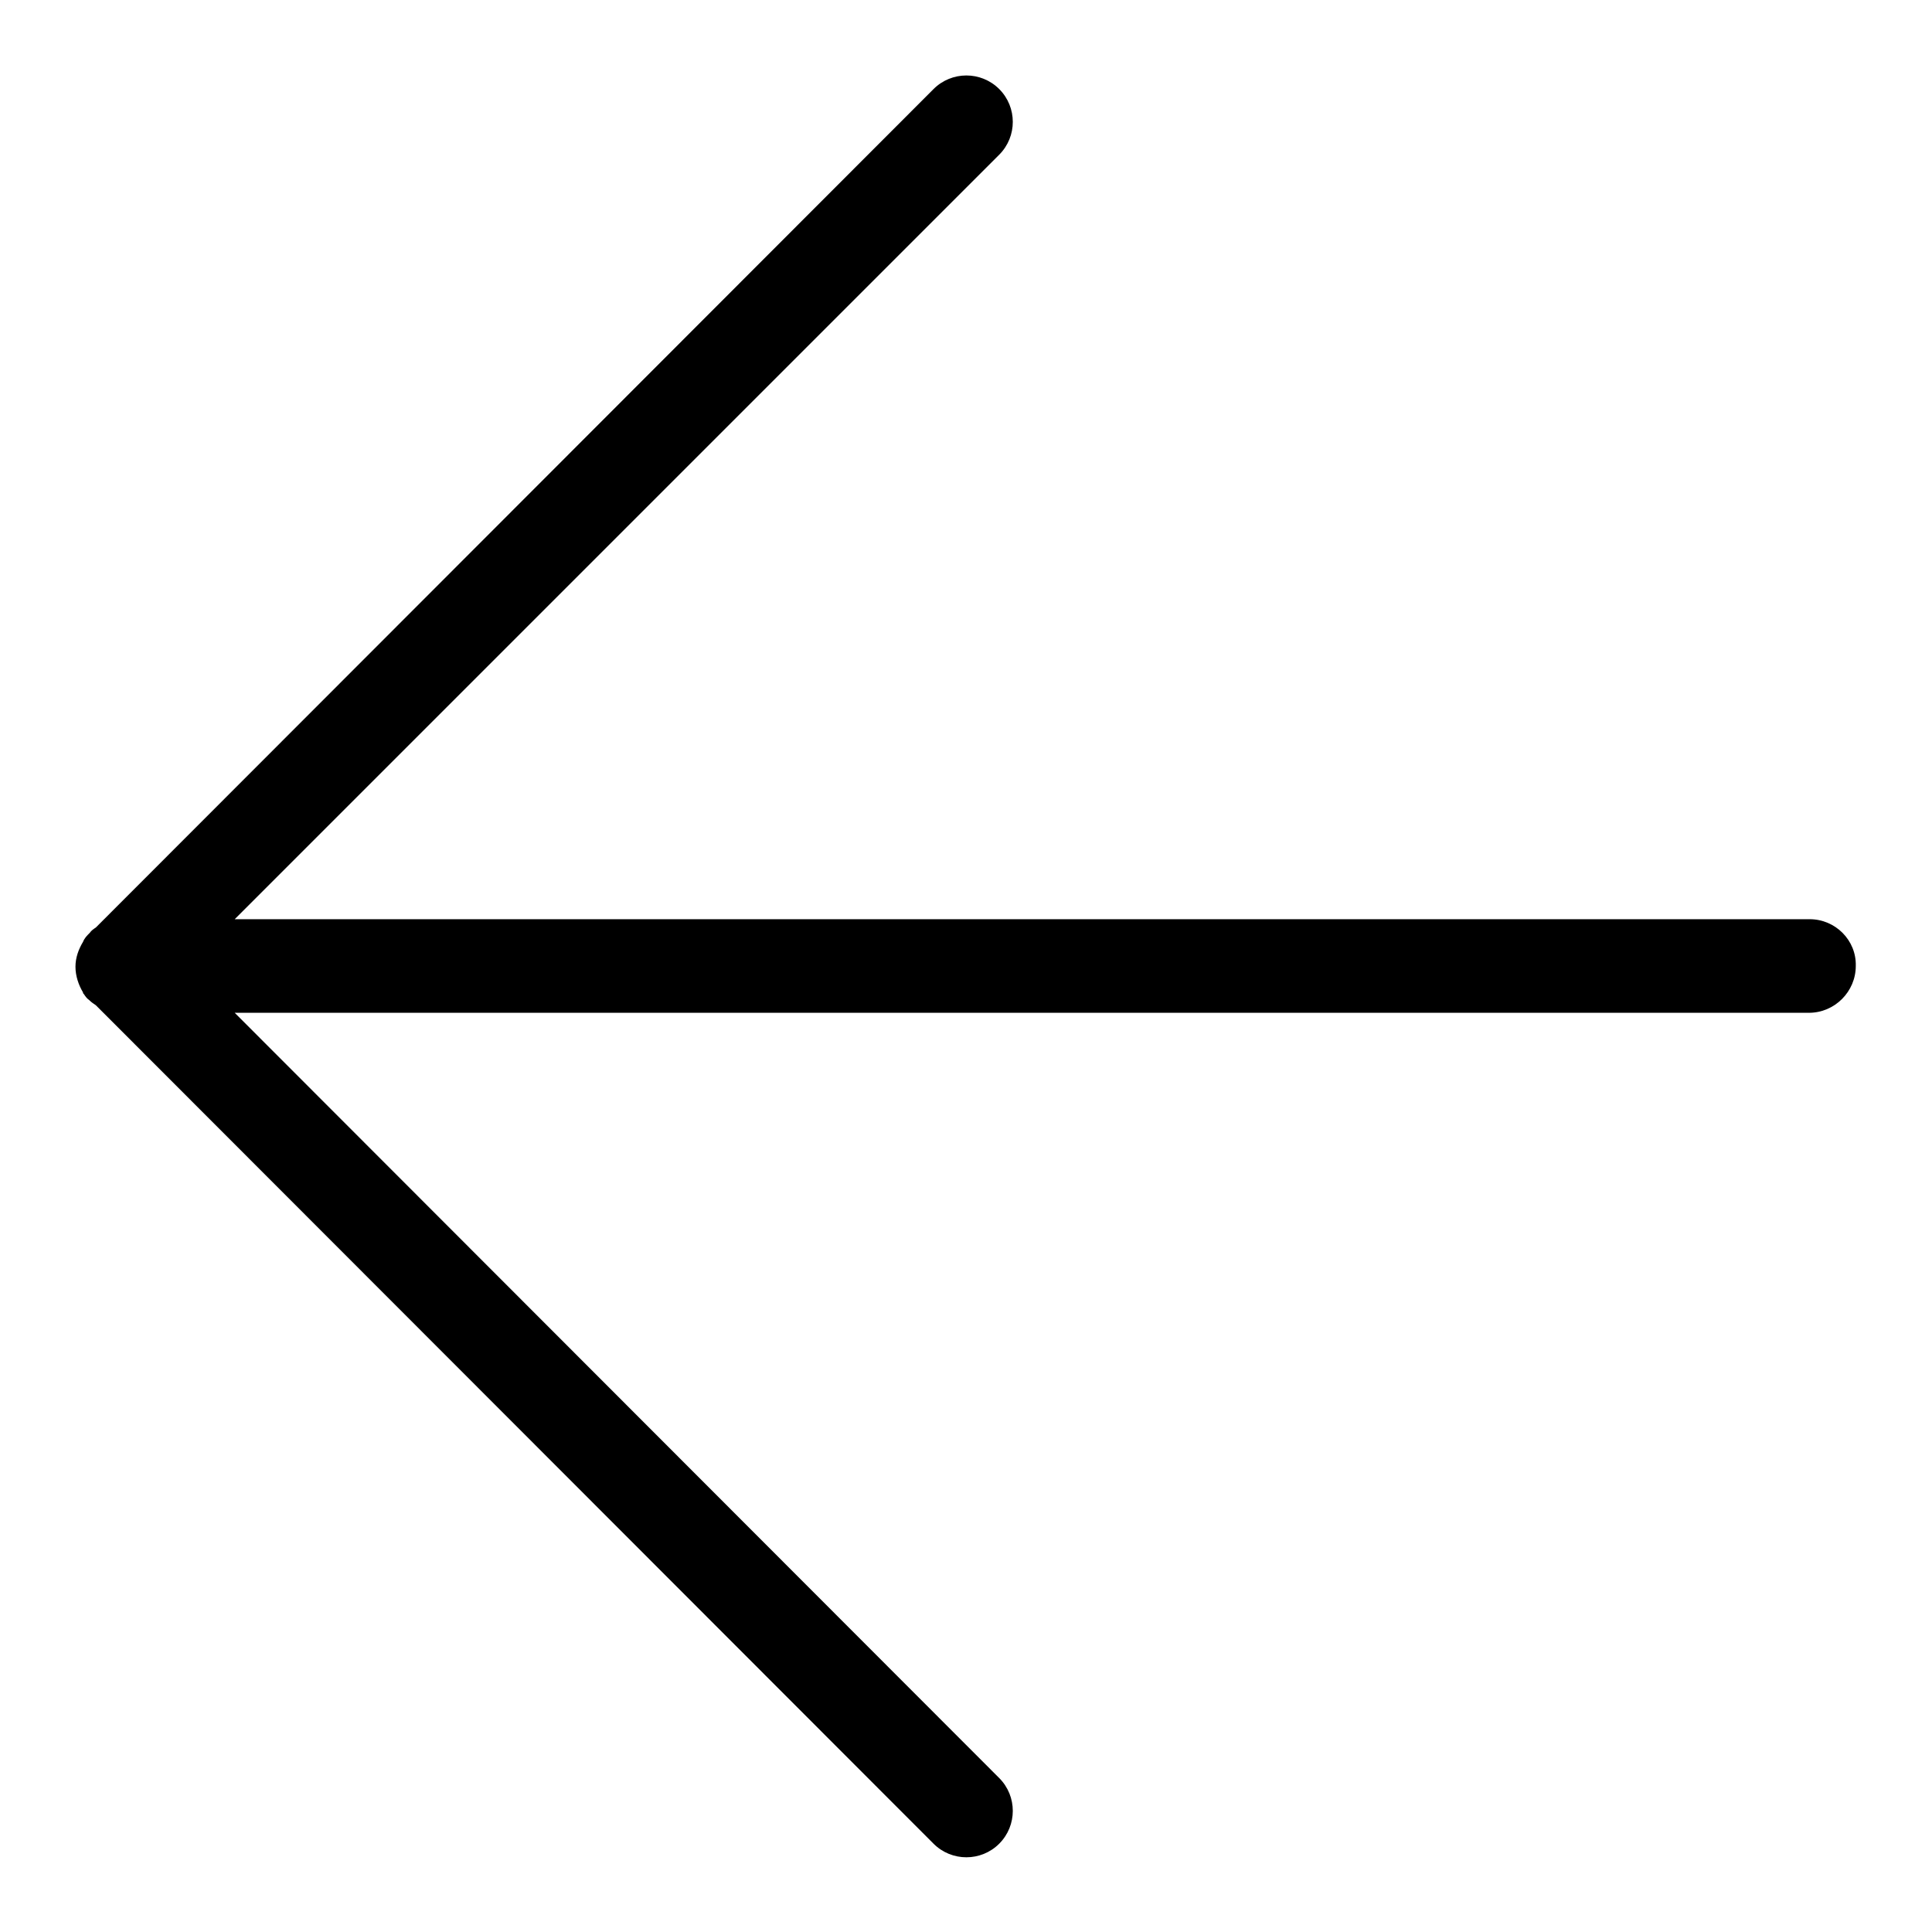<?xml version="1.0" encoding="utf-8"?>
<!-- Svg Vector Icons : http://www.onlinewebfonts.com/icon -->
<!DOCTYPE svg PUBLIC "-//W3C//DTD SVG 1.1//EN" "http://www.w3.org/Graphics/SVG/1.1/DTD/svg11.dtd">
<svg version="1.1" xmlns="http://www.w3.org/2000/svg" xmlns:xlink="http://www.w3.org/1999/xlink" x="0px" y="0px" viewBox="0 0 256 256" enable-background="new 0 0 256 256" xml:space="preserve">
<g><g><path fill="#000000" d="M239.8,121.8H31.1L132.4,20.5c2.4-2.4,2.4-6.3,0-8.7c-2.4-2.4-6.3-2.4-8.7,0l-111,111.1c-0.3,0.2-0.6,0.4-0.8,0.7c-0.4,0.4-0.7,0.7-0.9,1.2c-0.6,1-1,2.1-1,3.3c0,1.2,0.4,2.4,1,3.4c0,0,0,0.1,0,0.1c0,0,0.1,0.1,0.1,0.1c0.2,0.3,0.4,0.6,0.7,0.8c0.3,0.3,0.6,0.5,0.9,0.7l111,111.1c2.4,2.4,6.3,2.4,8.7,0c2.4-2.4,2.4-6.3,0-8.7L31.1,134.2h208.6c3.4,0,6.2-2.8,6.2-6.2C246,124.6,243.2,121.8,239.8,121.8z"/></g></g>
</svg>